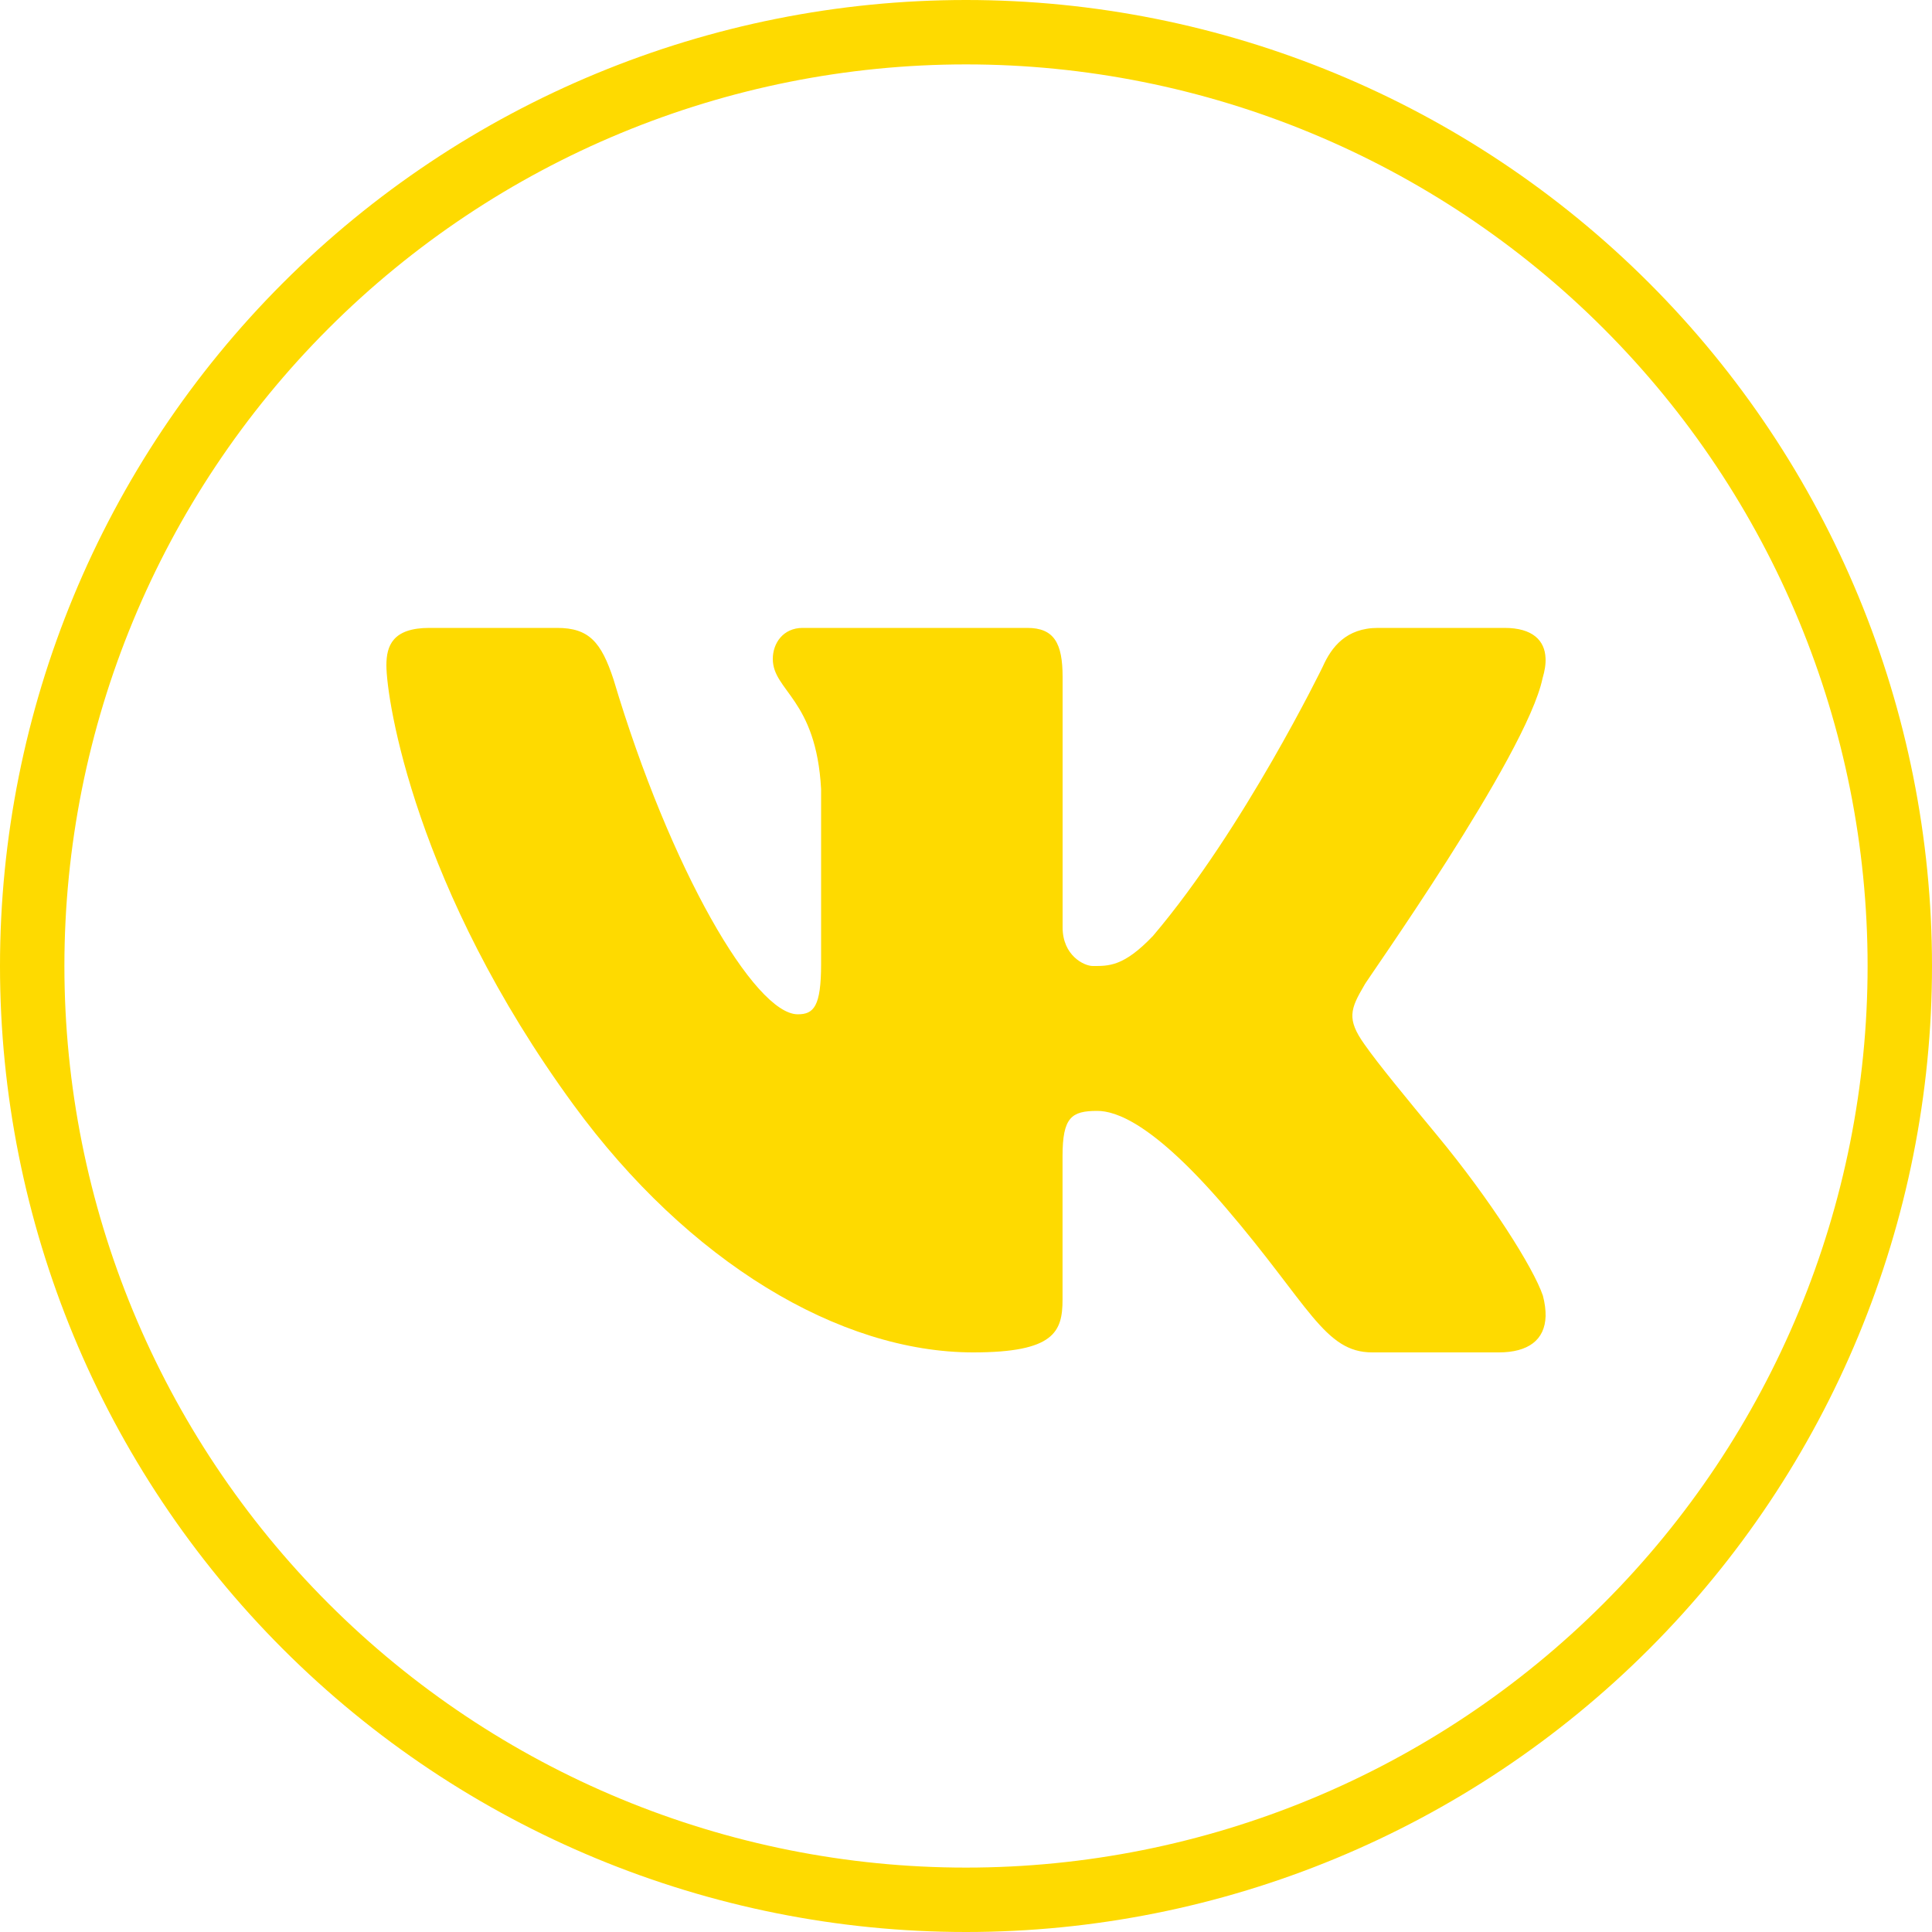 <?xml version="1.0" encoding="UTF-8"?> <svg xmlns="http://www.w3.org/2000/svg" width="30" height="30" viewBox="0 0 30 30" fill="none"> <path d="M4.747 4.747C7.466 2.028 11.154 0.5 15 0.5C18.846 0.5 22.534 2.028 25.253 4.747C27.972 7.466 29.5 11.154 29.5 15C29.5 18.846 27.972 22.534 25.253 25.253C22.534 27.972 18.846 29.5 15 29.5C11.154 29.5 7.466 27.972 4.747 25.253C2.028 22.534 0.5 18.846 0.5 15C0.5 11.154 2.028 7.466 4.747 4.747Z" stroke="#FEDA00"></path> <path d="M23.953 10.531C23.987 10.418 24.004 10.312 23.999 10.219C23.988 9.947 23.801 9.75 23.362 9.75H21.398C20.902 9.75 20.674 10.05 20.54 10.351C20.54 10.351 19.316 12.87 17.905 14.531C17.448 15.012 17.215 15 16.968 15C16.835 15 16.5 14.839 16.5 14.399V10.511C16.5 9.99 16.37 9.75 15.951 9.75H12.464C12.159 9.75 12 9.99 12 10.231C12 10.731 12.674 10.851 12.75 12.253V14.97C12.75 15.63 12.635 15.75 12.388 15.75C11.72 15.75 10.406 13.5 9.527 10.551C9.336 9.97 9.146 9.75 8.65 9.75H6.668C6.095 9.75 6 10.03 6 10.331C6 10.871 6.45 13.795 8.906 17.156C10.688 19.594 13.034 21 15.112 21C16.37 21 16.499 20.68 16.499 20.18V17.951C16.5 17.35 16.637 17.25 17.038 17.25C17.323 17.25 17.906 17.438 19.031 18.75C20.329 20.264 20.564 21 21.308 21H23.272C23.728 21 23.989 20.809 24 20.438C24.002 20.343 23.989 20.237 23.958 20.119C23.812 19.688 23.145 18.631 22.312 17.625C21.851 17.068 21.396 16.516 21.187 16.216C21.047 16.02 20.993 15.882 21 15.75C21.007 15.611 21.079 15.479 21.187 15.295C21.167 15.295 23.705 11.732 23.953 10.531Z" fill="#FEDA00"></path> </svg> 
